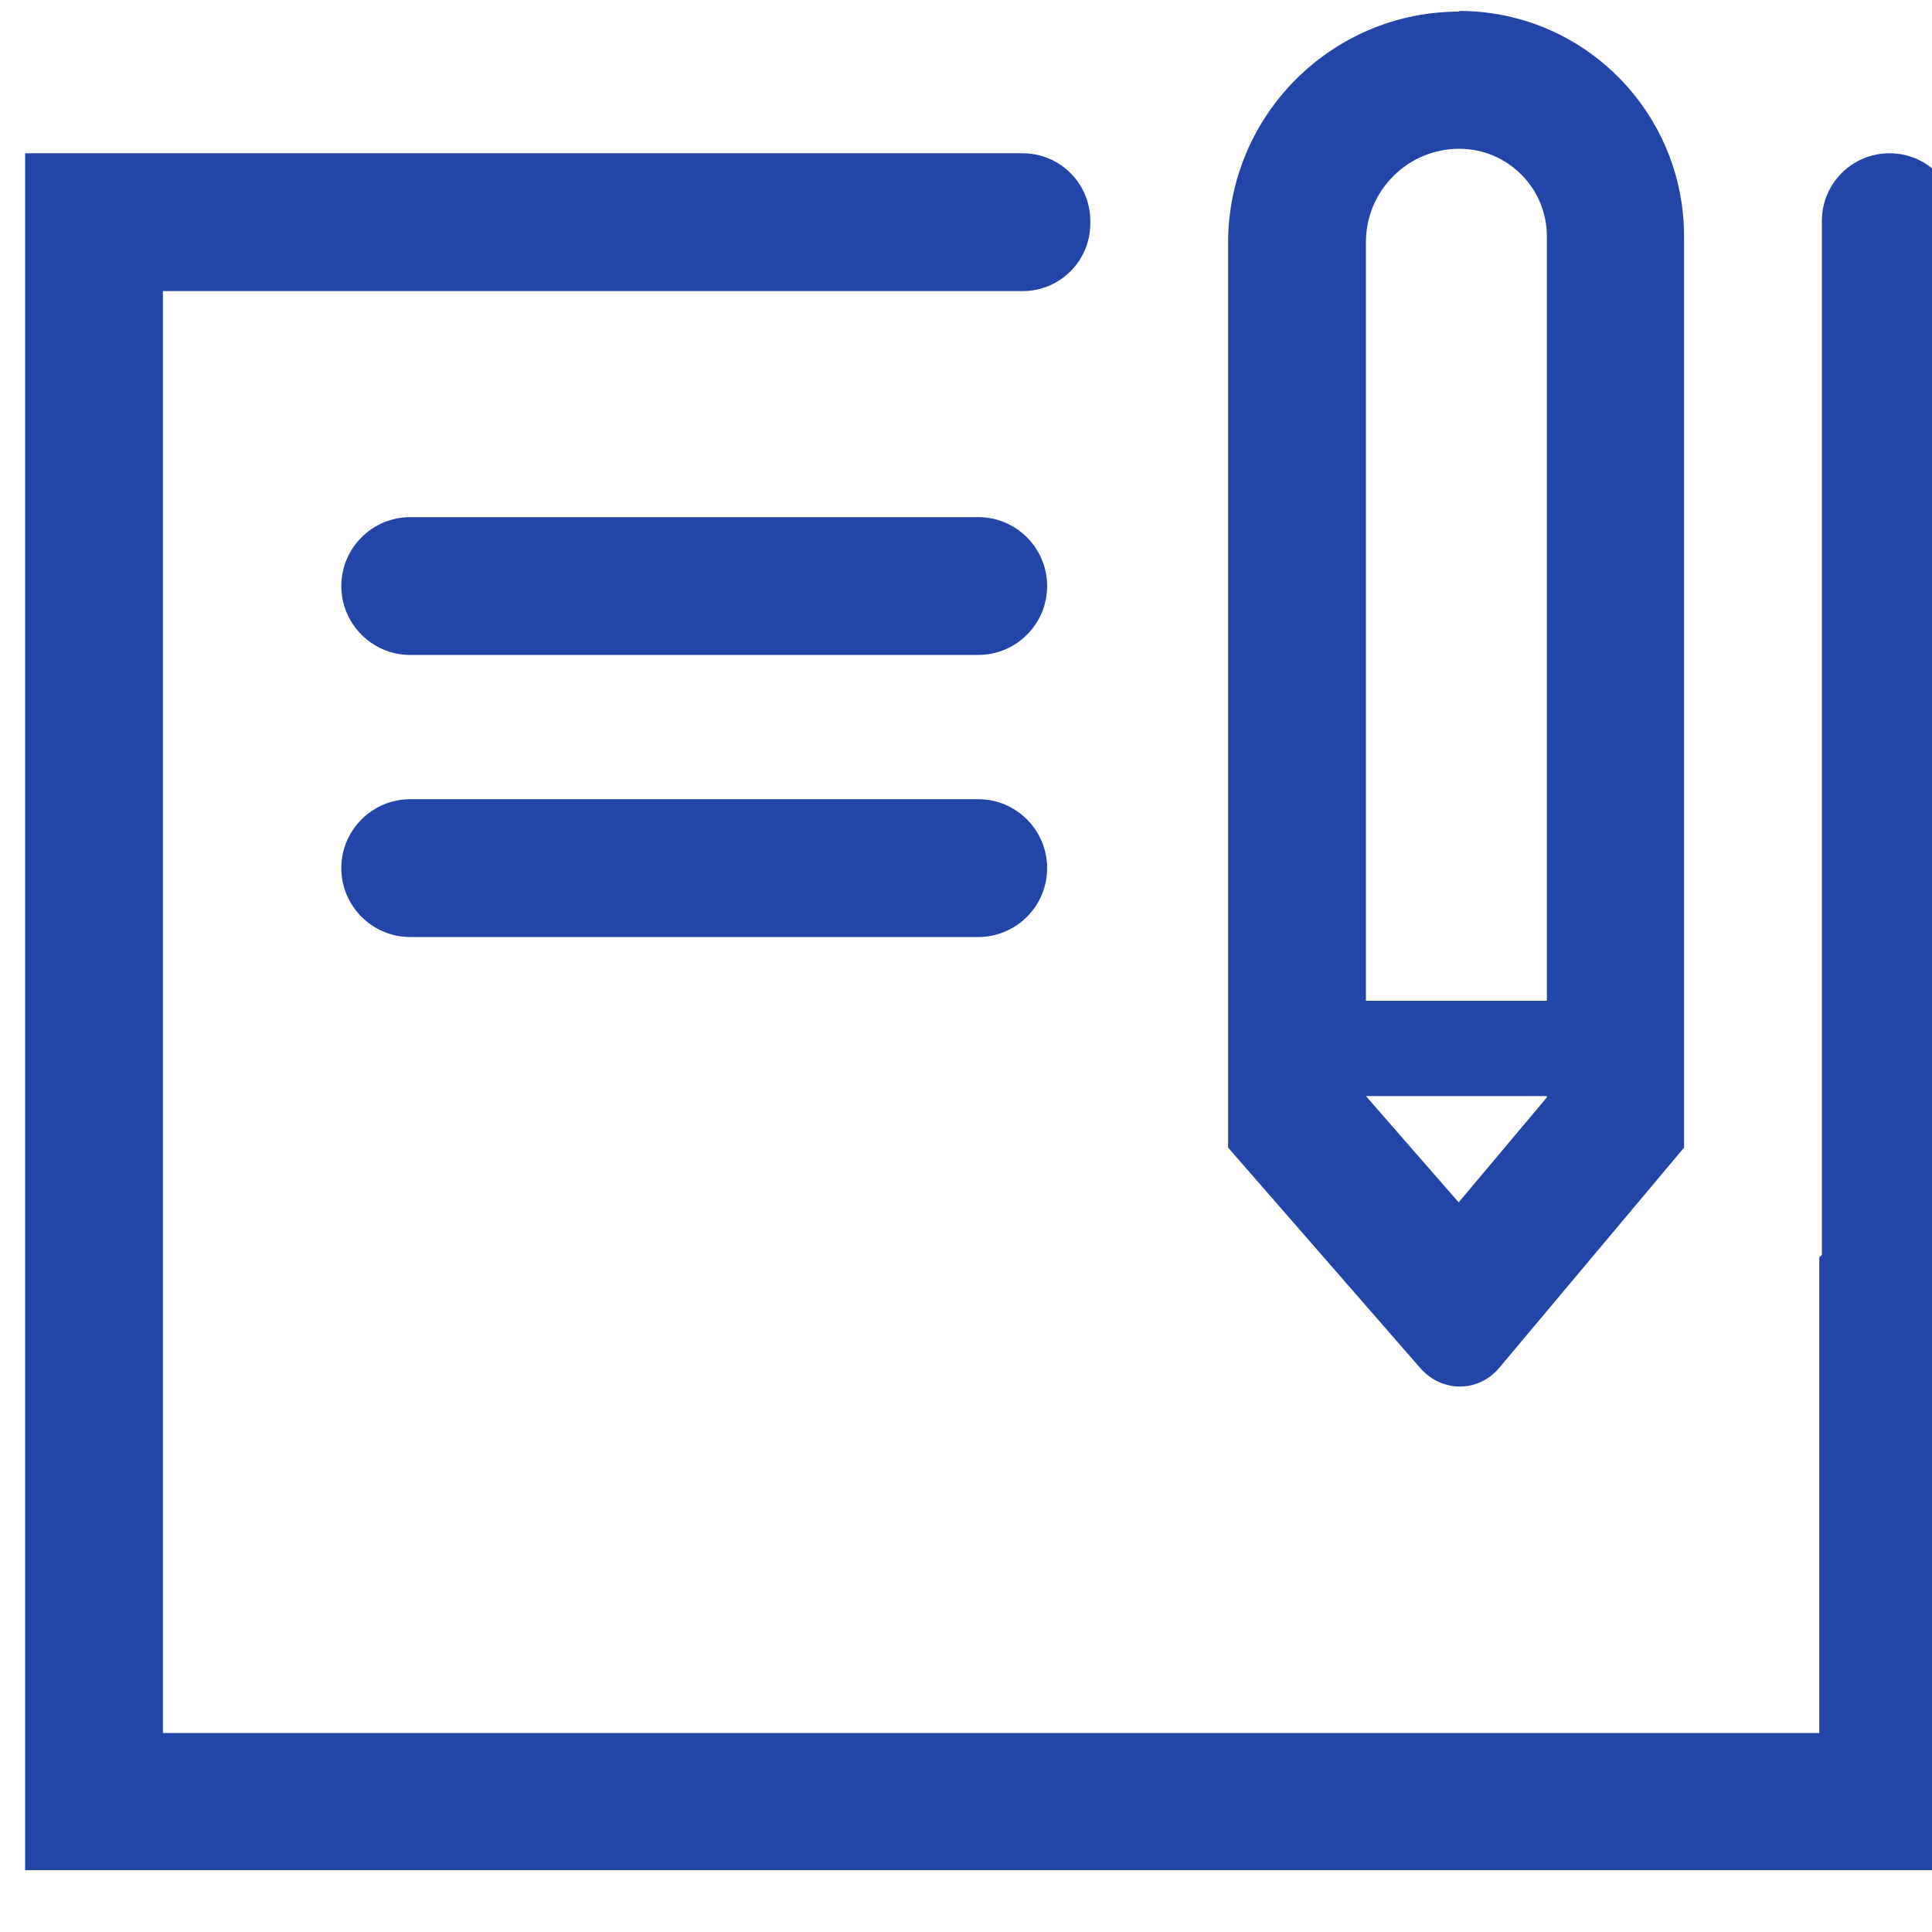<?xml version="1.0" encoding="UTF-8"?><svg id="a" xmlns="http://www.w3.org/2000/svg" viewBox="0 0 30 30"><defs><style>.b{fill:#2345a7;}</style></defs><path class="b" d="M22.66,.18c-1.98,0-3.59,1.61-3.59,3.59v14.05l2.99,3.43c.16,.18,.38,.28,.61,.28s.45-.1,.61-.29l2.87-3.42V3.67c0-1.93-1.56-3.5-3.49-3.5h0Zm-1.45,15.37V3.76c0-.8,.65-1.45,1.45-1.45,.75,0,1.36,.61,1.36,1.36V15.54h-2.81Zm1.44,3.12l-1.44-1.65h2.81v.02l-1.37,1.63Zm0,0"/><path class="b" d="M29.34,2.38c-.58,0-1.05,.47-1.05,1.05V19.49l-.04,.03v7.39H2.53V4.52H15.88c.58,0,1.05-.47,1.05-1.05v-.04c0-.58-.47-1.05-1.05-1.05H.39V29.04H30.39V3.43c0-.58-.47-1.05-1.05-1.05h0Zm0,0"/><path class="b" d="M15.19,8.03H6.37c-.59,0-1.07,.48-1.07,1.07s.48,1.07,1.07,1.07H15.19c.59,0,1.07-.48,1.07-1.07s-.48-1.07-1.07-1.07h0Zm0,4.38H6.37c-.59,0-1.07,.48-1.07,1.07s.48,1.07,1.07,1.07H15.19c.59,0,1.07-.48,1.07-1.07s-.48-1.07-1.07-1.07h0Zm0,0"/></svg>